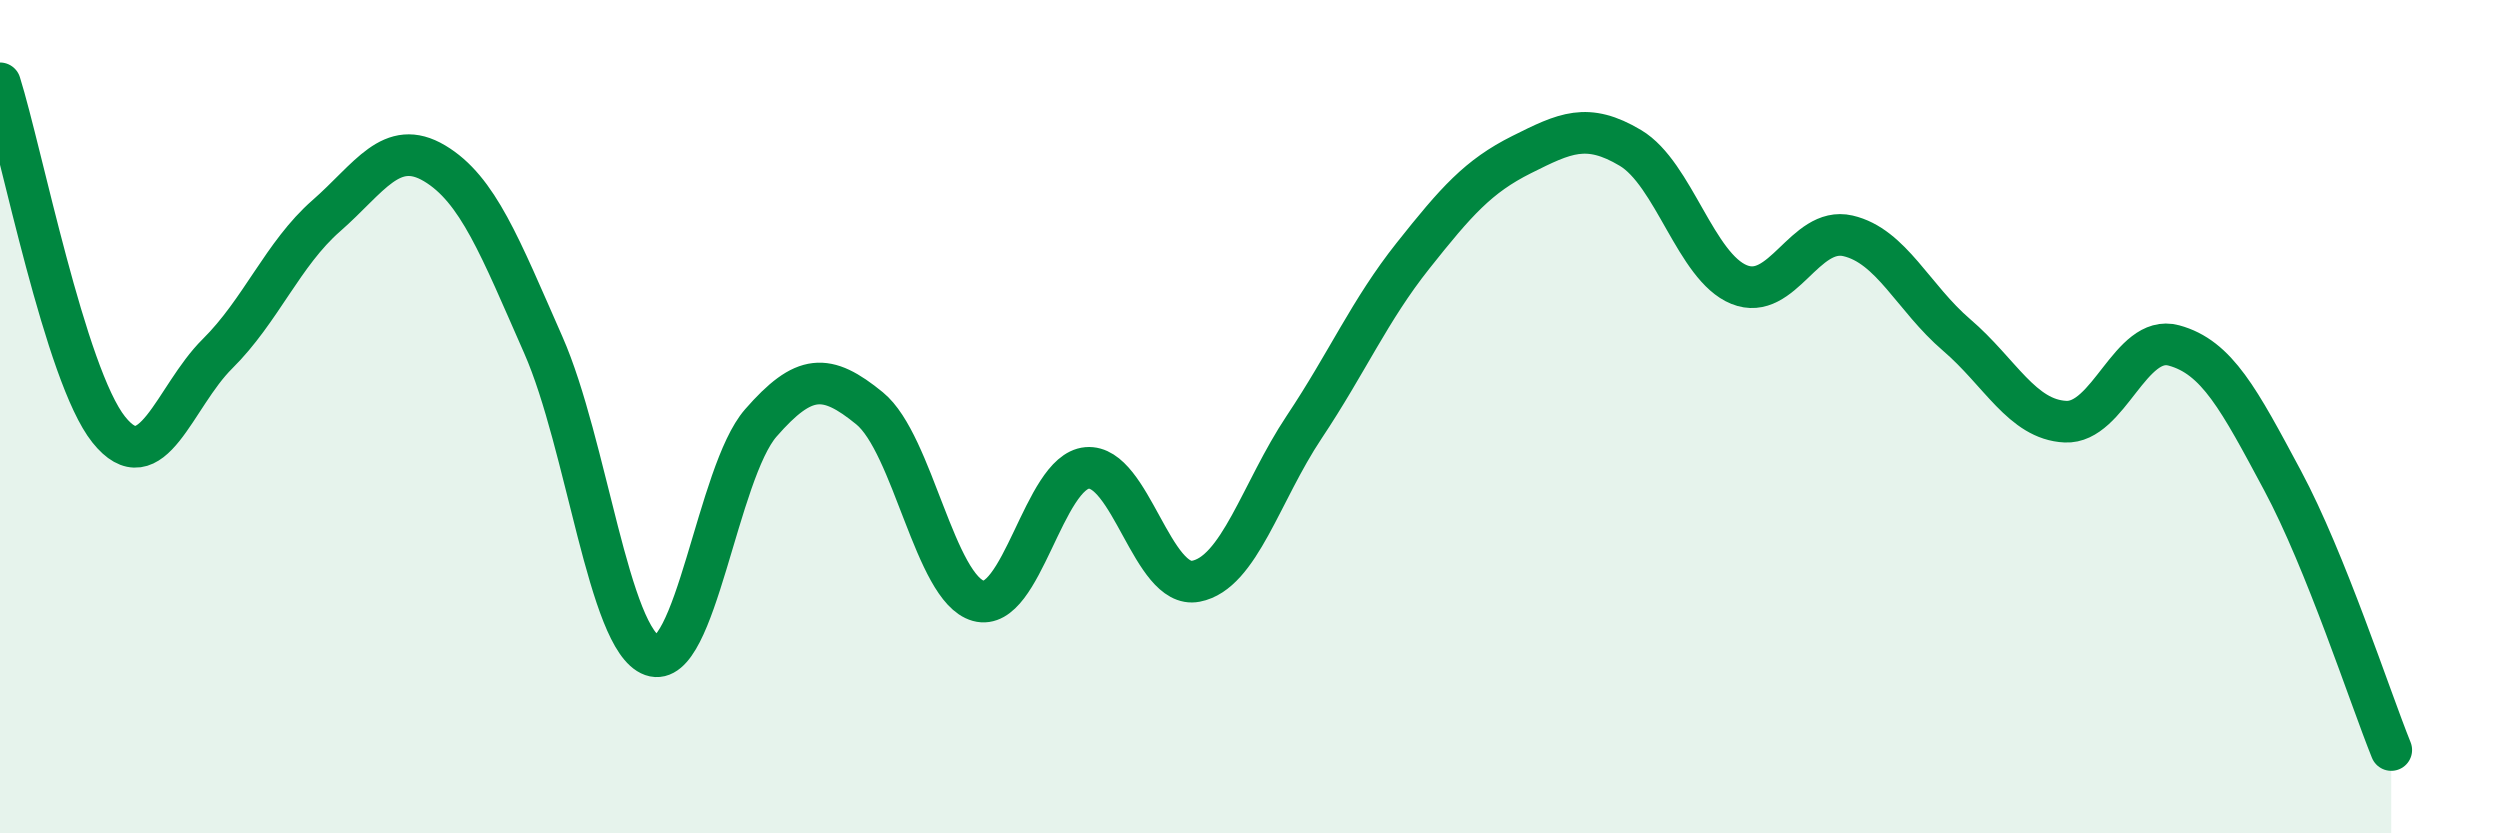
    <svg width="60" height="20" viewBox="0 0 60 20" xmlns="http://www.w3.org/2000/svg">
      <path
        d="M 0,2 C 0.52,3.66 1.57,9.01 2.61,10.31 C 3.65,11.61 4.18,9.52 5.22,8.49 C 6.26,7.46 6.79,6.09 7.83,5.18 C 8.87,4.27 9.39,3.3 10.43,3.92 C 11.47,4.54 12,5.92 13.04,8.28 C 14.08,10.64 14.61,15.36 15.65,15.73 C 16.69,16.1 17.22,11.34 18.26,10.15 C 19.3,8.96 19.83,8.95 20.87,9.8 C 21.91,10.65 22.44,14.13 23.48,14.42 C 24.52,14.71 25.05,11.32 26.09,11.23 C 27.13,11.14 27.66,14.15 28.7,13.95 C 29.74,13.75 30.26,11.81 31.3,10.25 C 32.34,8.69 32.87,7.45 33.91,6.14 C 34.95,4.83 35.48,4.23 36.52,3.71 C 37.56,3.19 38.09,2.93 39.13,3.55 C 40.17,4.17 40.7,6.41 41.74,6.83 C 42.78,7.25 43.31,5.42 44.35,5.66 C 45.39,5.9 45.92,7.15 46.96,8.04 C 48,8.93 48.53,10.07 49.57,10.12 C 50.61,10.17 51.13,8.01 52.17,8.29 C 53.21,8.57 53.74,9.59 54.78,11.53 C 55.82,13.47 56.87,16.71 57.39,18L57.39 20L0 20Z"
        fill="#008740"
        opacity="0.1"
        stroke-linecap="round"
        stroke-linejoin="round"
      />
      <path
        d="M 0,2 C 0.52,3.66 1.57,9.01 2.61,10.31 C 3.65,11.61 4.18,9.52 5.22,8.49 C 6.26,7.46 6.79,6.09 7.83,5.18 C 8.87,4.27 9.39,3.3 10.43,3.92 C 11.47,4.54 12,5.92 13.04,8.28 C 14.08,10.64 14.61,15.36 15.65,15.73 C 16.69,16.1 17.22,11.34 18.26,10.15 C 19.3,8.96 19.83,8.95 20.87,9.8 C 21.91,10.65 22.44,14.13 23.48,14.42 C 24.52,14.71 25.05,11.32 26.09,11.23 C 27.13,11.14 27.66,14.15 28.7,13.95 C 29.74,13.75 30.26,11.81 31.3,10.25 C 32.34,8.69 32.87,7.45 33.91,6.14 C 34.95,4.83 35.48,4.23 36.52,3.71 C 37.56,3.19 38.09,2.93 39.13,3.55 C 40.17,4.17 40.7,6.41 41.74,6.83 C 42.78,7.25 43.31,5.42 44.35,5.66 C 45.39,5.9 45.92,7.15 46.96,8.04 C 48,8.93 48.53,10.07 49.57,10.12 C 50.61,10.17 51.13,8.01 52.17,8.29 C 53.21,8.57 53.74,9.59 54.78,11.53 C 55.82,13.47 56.87,16.71 57.39,18"
        stroke="#008740"
        stroke-width="1"
        fill="none"
        stroke-linecap="round"
        stroke-linejoin="round"
      />
    </svg>
  